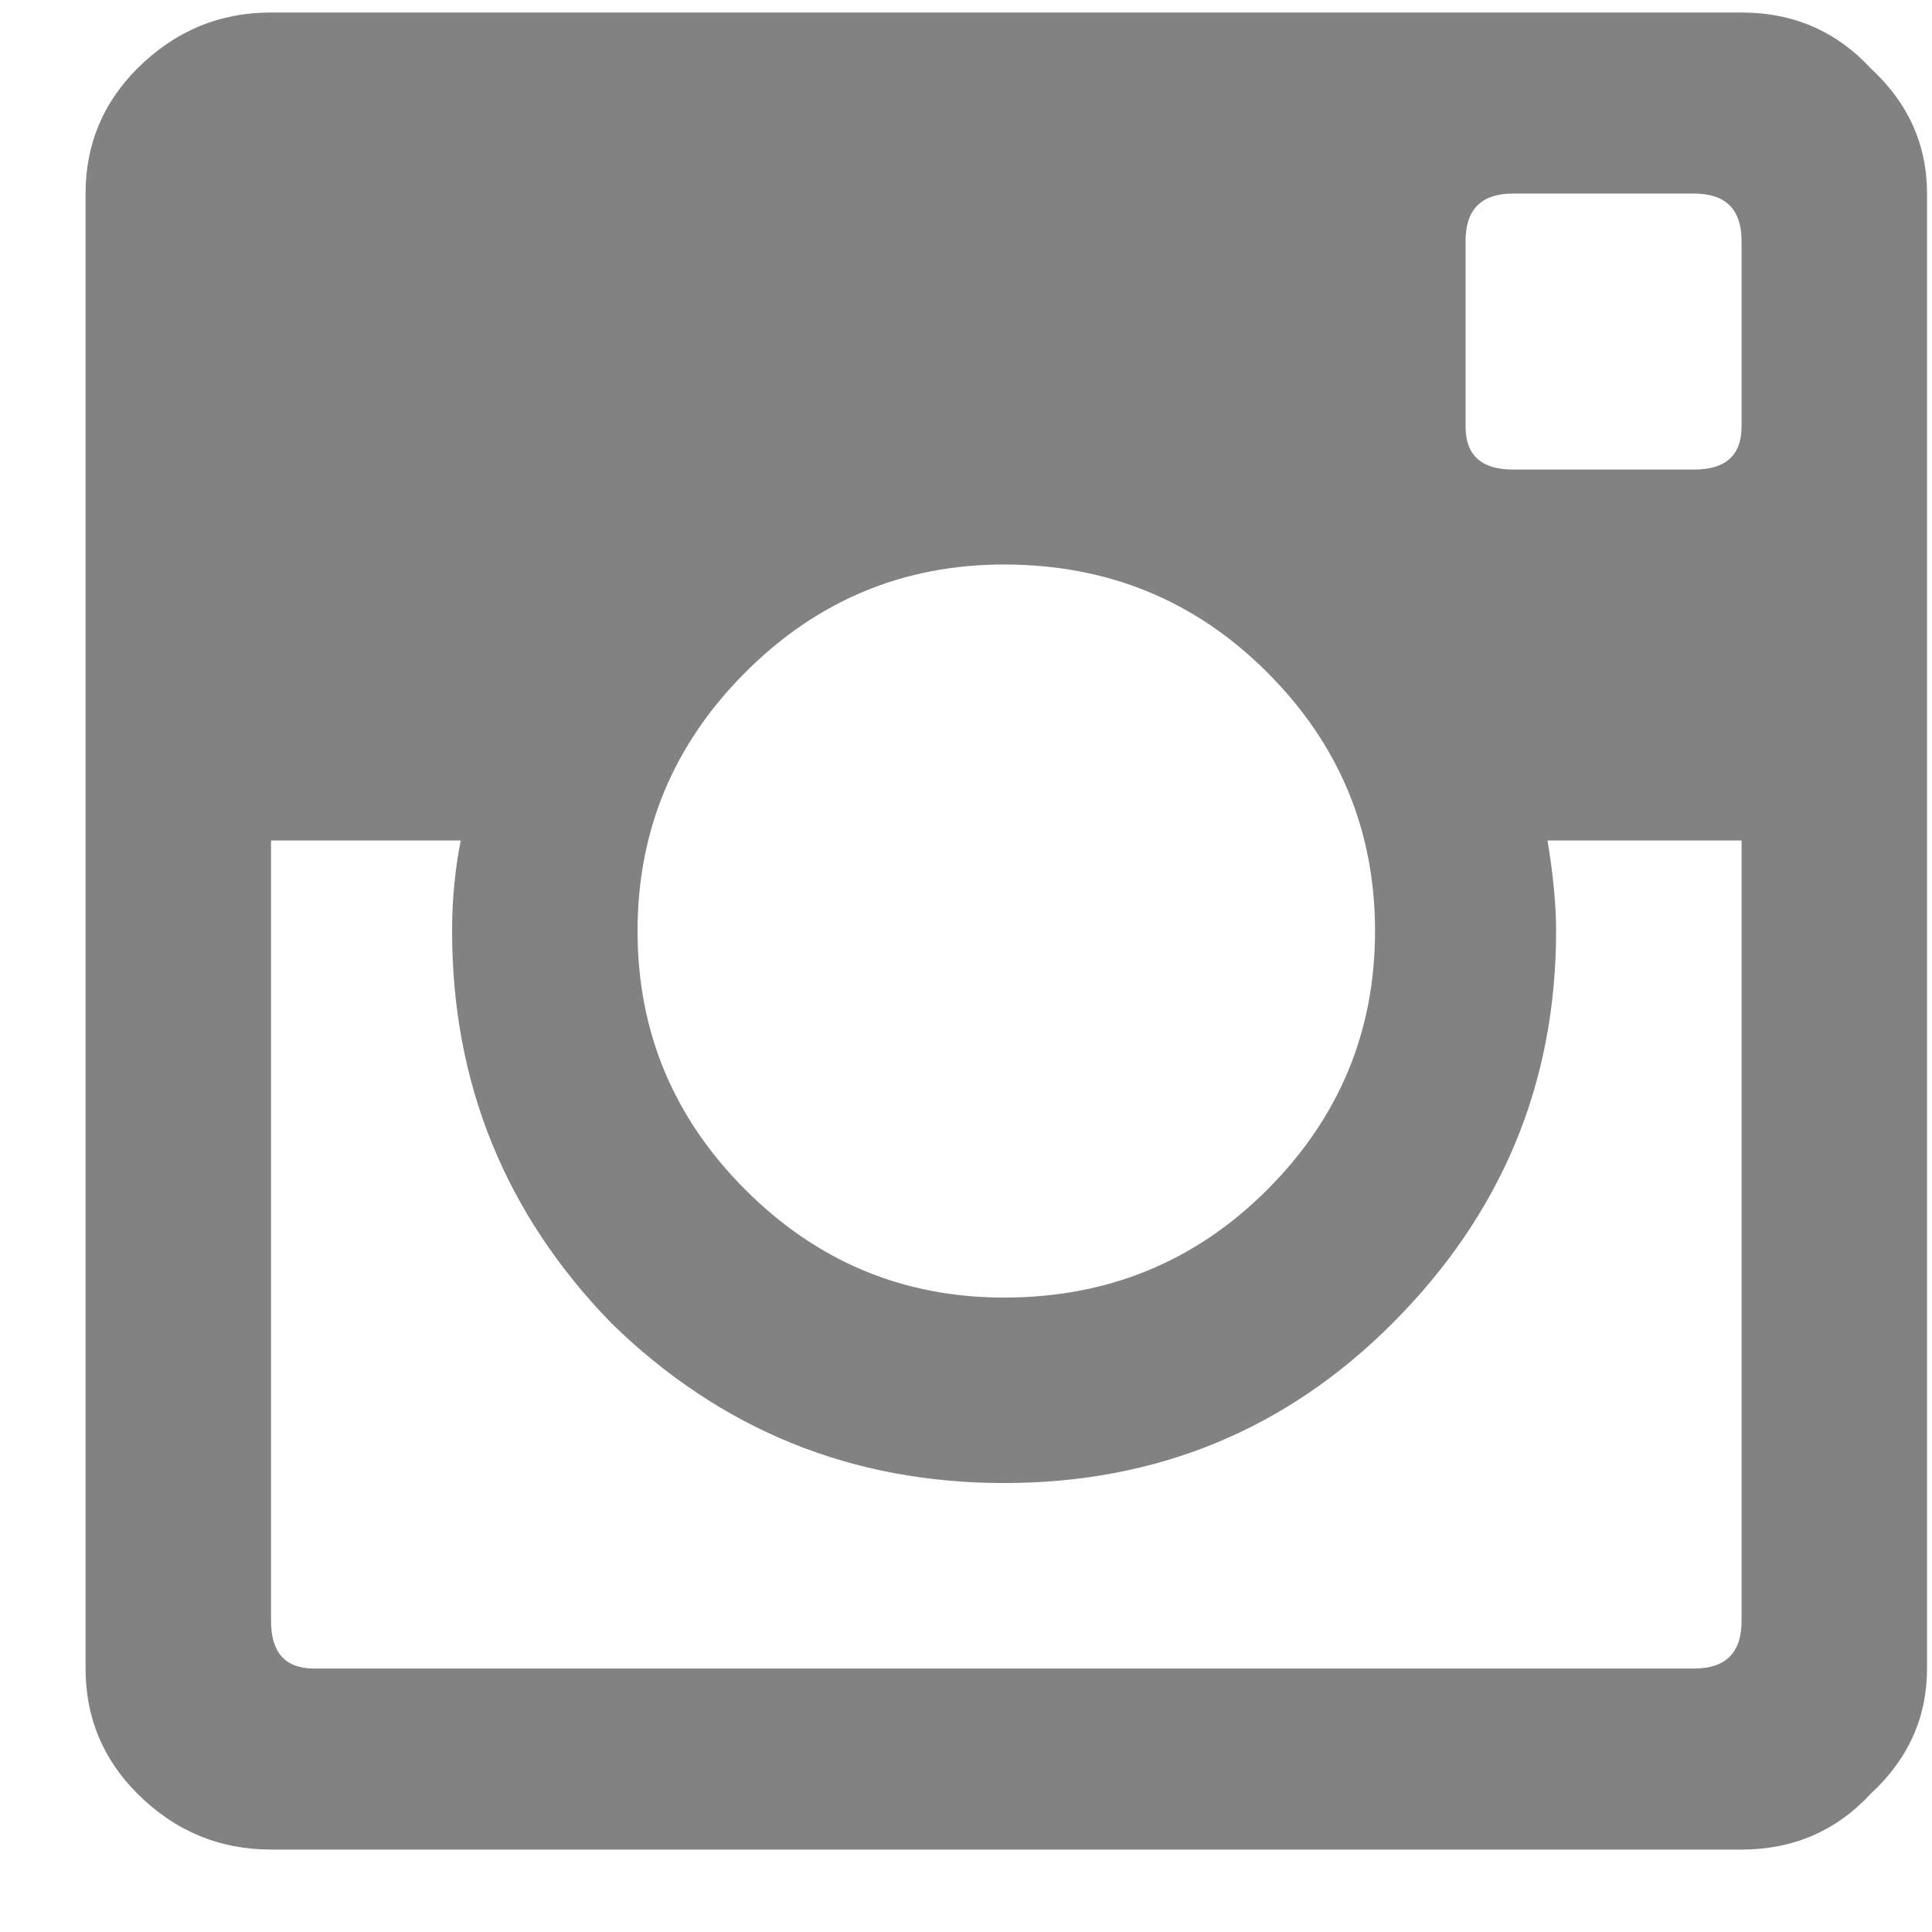 <svg width="21" height="21" viewBox="0 0 21 21" version="1.1" xmlns="http://www.w3.org/2000/svg" xmlns:xlink="http://www.w3.org/1999/xlink">
<title>&#239;&#141;&#143;</title>
<desc>Created using Figma</desc>
<g id="Canvas" transform="translate(-3929 2262)">
<g id="&#239;&#141;&#143;">
<use xlink:href="#path0_fill" transform="translate(3929.93 -2263.88)" fill="#828282"/>
</g>
</g>
<defs>
<path id="path0_fill" d="M 18 6.516L 18 4.5C 18 4.156 17.828 3.984 17.484 3.984L 15.516 3.984C 15.172 3.984 15 4.156 15 4.5L 15 6.516C 15 6.828 15.172 6.984 15.516 6.984L 17.484 6.984C 17.828 6.984 18 6.828 18 6.516ZM 2.484 20.016L 17.484 20.016C 17.828 20.016 18 19.844 18 19.5L 18 11.016L 15.891 11.016C 15.953 11.391 15.984 11.719 15.984 12C 15.984 13.656 15.391 15.078 14.203 16.266C 13.047 17.422 11.641 18 9.984 18C 8.328 18 6.906 17.422 5.719 16.266C 4.562 15.078 3.984 13.656 3.984 12C 3.984 11.656 4.016 11.328 4.078 11.016L 2.016 11.016L 2.016 19.5C 2.016 19.844 2.172 20.016 2.484 20.016ZM 12.844 9.188C 12.062 8.406 11.109 8.016 9.984 8.016C 8.891 8.016 7.953 8.406 7.172 9.188C 6.391 9.969 6 10.906 6 12C 6 13.094 6.391 14.031 7.172 14.812C 7.953 15.594 8.891 15.984 9.984 15.984C 11.109 15.984 12.062 15.594 12.844 14.812C 13.625 14.031 14.016 13.094 14.016 12C 14.016 10.906 13.625 9.969 12.844 9.188ZM 18 2.016C 18.562 2.016 19.031 2.219 19.406 2.625C 19.812 3 20.016 3.453 20.016 3.984L 20.016 20.016C 20.016 20.547 19.812 21 19.406 21.375C 19.031 21.781 18.562 21.984 18 21.984L 2.016 21.984C 1.453 21.984 0.969 21.781 0.562 21.375C 0.188 21 0 20.547 0 20.016L 0 3.984C 0 3.453 0.188 3 0.562 2.625C 0.969 2.219 1.453 2.016 2.016 2.016L 18 2.016Z"/>
</defs>
</svg>

